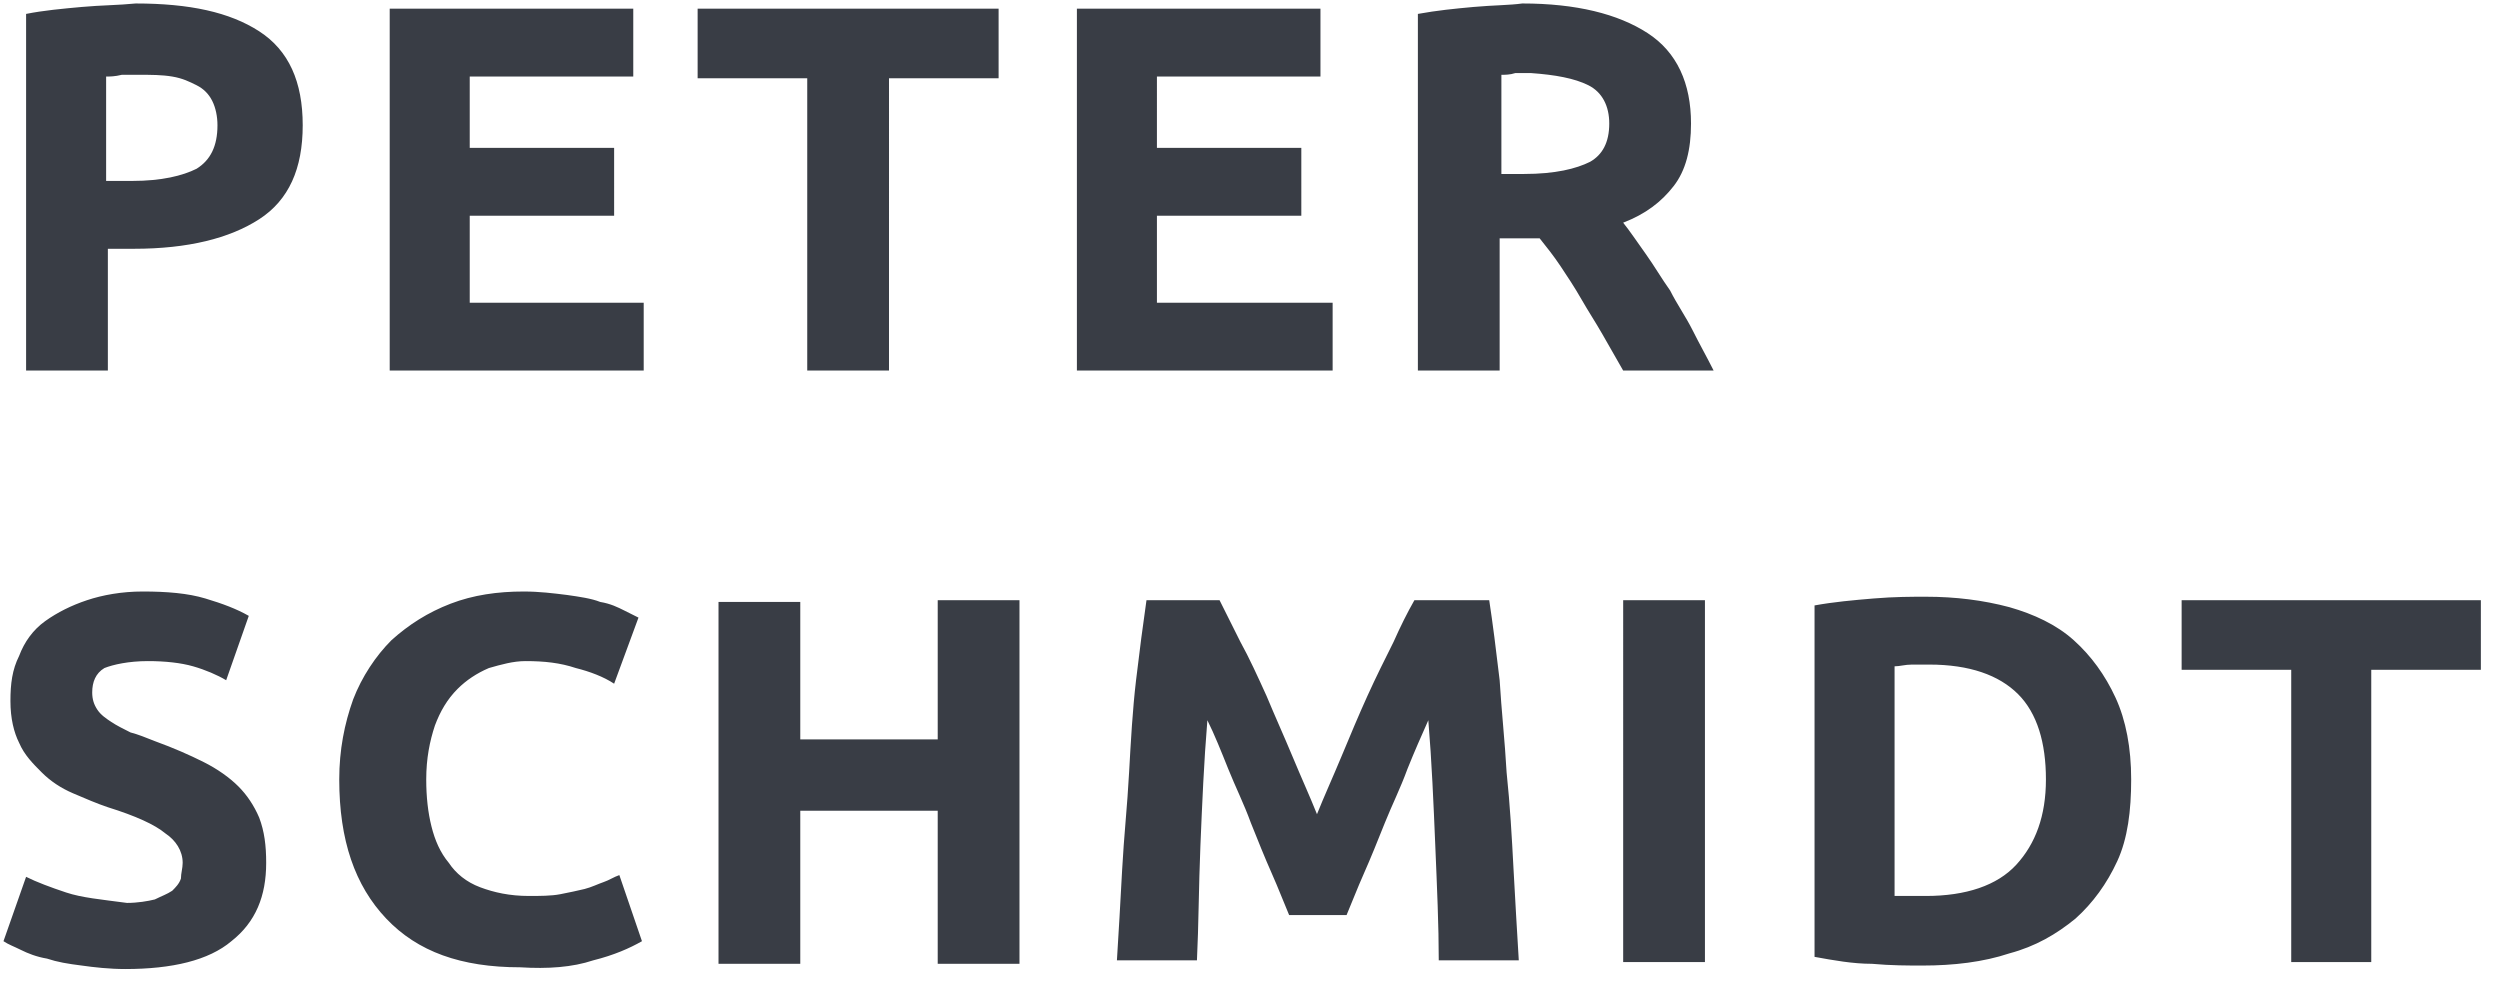 <?xml version="1.0" encoding="utf-8"?>
<!-- Generator: Adobe Illustrator 19.2.1, SVG Export Plug-In . SVG Version: 6.00 Build 0)  -->
<!DOCTYPE svg PUBLIC "-//W3C//DTD SVG 1.1//EN" "http://www.w3.org/Graphics/SVG/1.1/DTD/svg11.dtd">
<svg version="1.1" id="Ebene_1" xmlns="http://www.w3.org/2000/svg" xmlns:xlink="http://www.w3.org/1999/xlink" x="0px" y="0px"
	 viewBox="0 0 143.7 57" style="enable-background:new 0 0 143.7 57;" xml:space="preserve">
<style type="text/css">
	.st0{fill:#393D45;}
</style>
<g>
	<path class="st0" d="M4.7,0.4C3.6,0.5,2.5,0.6,1.5,0.8v20.5h4.7v-7h1.5c3.1,0,5.5-0.6,7.2-1.7c1.7-1.1,2.5-2.9,2.5-5.4
		c0-2.5-0.8-4.3-2.5-5.4c-1.7-1.1-4-1.6-7.1-1.6C6.8,0.3,5.8,0.3,4.7,0.4L4.7,0.4z M9.9,4.4c0.6,0.1,1,0.3,1.4,0.5
		c0.4,0.2,0.7,0.5,0.9,0.9c0.2,0.4,0.3,0.9,0.3,1.4c0,1.2-0.4,2-1.2,2.5c-0.8,0.4-2,0.7-3.7,0.7H6.1v-6c0.2,0,0.5,0,0.9-0.1
		c0.3,0,0.7,0,1,0C8.7,4.3,9.3,4.3,9.9,4.4L9.9,4.4z M37,21.3v-3.9H27v-5h8.3V8.5H27V4.4h9.4V0.5h-14v20.8H37L37,21.3z M40.1,0.5v4
		h6.3v16.8h4.7V4.5h6.3v-4H40.1L40.1,0.5z M76.6,21.3v-3.9H66.5v-5h8.3V8.5h-8.3V4.4h9.4V0.5h-14v20.8H76.6L76.6,21.3z M84.7,0.4
		c-1.1,0.1-2.1,0.2-3.2,0.4v20.5h4.7v-7.6h2.3c0.4,0.5,0.8,1,1.2,1.6c0.4,0.6,0.8,1.2,1.2,1.9c0.4,0.7,0.8,1.3,1.2,2
		c0.4,0.7,0.8,1.4,1.2,2.1h5.2c-0.4-0.8-0.8-1.5-1.2-2.3c-0.4-0.8-0.9-1.5-1.3-2.3c-0.5-0.7-0.9-1.4-1.4-2.1
		c-0.5-0.7-0.9-1.3-1.3-1.8c1.3-0.5,2.2-1.2,2.9-2.1c0.7-0.9,1-2.1,1-3.6c0-2.3-0.8-4.1-2.5-5.2c-1.7-1.1-4.1-1.7-7.2-1.7
		C86.8,0.3,85.8,0.3,84.7,0.4L84.7,0.4z M91.3,4.9c0.8,0.4,1.2,1.2,1.2,2.2c0,1.1-0.4,1.8-1.1,2.2c-0.8,0.4-2,0.7-3.8,0.7h-1.3V4.3
		c0.2,0,0.5,0,0.8-0.1c0.3,0,0.6,0,0.9,0C89.4,4.3,90.5,4.5,91.3,4.9L91.3,4.9z"/>
	<path class="st0" d="M3.8,51.3c-0.9-0.3-1.7-0.6-2.3-0.9l-1.3,3.7c0.3,0.2,0.6,0.3,1,0.5c0.4,0.2,0.9,0.4,1.5,0.5
		c0.6,0.2,1.2,0.3,2,0.4c0.7,0.1,1.6,0.2,2.5,0.2c2.7,0,4.8-0.5,6.1-1.6c1.4-1.1,2-2.6,2-4.5c0-1-0.1-1.8-0.4-2.6
		c-0.3-0.7-0.7-1.3-1.2-1.8c-0.5-0.5-1.2-1-2-1.4c-0.8-0.4-1.7-0.8-2.8-1.2c-0.5-0.2-1-0.4-1.4-0.5c-0.4-0.2-0.8-0.4-1.1-0.6
		c-0.3-0.2-0.6-0.4-0.8-0.7c-0.2-0.3-0.3-0.6-0.3-1c0-0.6,0.2-1.1,0.7-1.4C6.5,38.2,7.4,38,8.5,38c1,0,1.9,0.1,2.6,0.3
		c0.7,0.2,1.4,0.5,1.9,0.8l1.3-3.7c-0.7-0.4-1.5-0.7-2.5-1c-1-0.3-2.2-0.4-3.6-0.4C7,34,5.9,34.2,5,34.5c-0.9,0.3-1.7,0.7-2.4,1.2
		c-0.7,0.5-1.2,1.2-1.5,2c-0.4,0.8-0.5,1.6-0.5,2.6c0,1,0.2,1.8,0.5,2.4c0.3,0.7,0.8,1.2,1.3,1.7c0.5,0.5,1.1,0.9,1.8,1.2
		c0.7,0.3,1.4,0.6,2,0.8c1.6,0.5,2.7,1,3.3,1.5c0.6,0.4,1,1,1,1.7c0,0.3-0.1,0.6-0.1,0.9c-0.1,0.3-0.3,0.5-0.5,0.7
		c-0.3,0.2-0.6,0.3-1,0.5c-0.4,0.1-1,0.2-1.6,0.2C5.8,51.7,4.7,51.6,3.8,51.3L3.8,51.3z M34.1,55.2c1.2-0.3,2.1-0.7,2.8-1.1
		l-1.3-3.8c-0.3,0.1-0.6,0.3-0.9,0.4c-0.3,0.1-0.7,0.3-1.1,0.4c-0.4,0.1-0.9,0.2-1.4,0.3c-0.5,0.1-1.2,0.1-1.8,0.1
		c-1.1,0-2-0.2-2.8-0.5c-0.8-0.3-1.4-0.8-1.8-1.4c-0.5-0.6-0.8-1.3-1-2.1c-0.2-0.8-0.3-1.7-0.3-2.7c0-1.2,0.2-2.2,0.5-3.1
		c0.3-0.8,0.7-1.5,1.3-2.1c0.5-0.5,1.1-0.9,1.8-1.2c0.7-0.2,1.4-0.4,2.1-0.4c1.1,0,2,0.1,2.9,0.4c0.8,0.2,1.6,0.5,2.2,0.9l1.4-3.8
		c-0.2-0.1-0.4-0.2-0.8-0.4c-0.4-0.2-0.8-0.4-1.4-0.5c-0.5-0.2-1.2-0.3-1.9-0.4C31.8,34.1,31,34,30.1,34c-1.5,0-2.9,0.2-4.2,0.7
		c-1.3,0.5-2.4,1.2-3.4,2.1c-0.9,0.9-1.7,2.1-2.2,3.4c-0.5,1.4-0.8,2.9-0.8,4.6c0,3.5,0.9,6.1,2.7,8c1.8,1.9,4.3,2.8,7.7,2.8
		C31.5,55.7,32.9,55.6,34.1,55.2L34.1,55.2z M53.9,42.5H46v-7.9h-4.7v20.8H46v-8.8h7.9v8.8h4.7V34.5h-4.7V42.5L53.9,42.5z
		 M65.9,34.5c-0.2,1.4-0.4,2.9-0.6,4.6c-0.2,1.7-0.3,3.5-0.4,5.3c-0.1,1.9-0.3,3.7-0.4,5.6c-0.1,1.9-0.2,3.6-0.3,5.2h4.6
		c0.1-2,0.1-4.2,0.2-6.6c0.1-2.4,0.2-4.8,0.4-7.2c0.4,0.8,0.8,1.8,1.2,2.8c0.4,1,0.9,2,1.3,3.1c0.4,1,0.8,2,1.2,2.9
		c0.4,0.9,0.7,1.7,1,2.4h3.3c0.3-0.7,0.6-1.5,1-2.4c0.4-0.9,0.8-1.9,1.2-2.9c0.4-1,0.9-2,1.3-3.1c0.4-1,0.8-1.9,1.2-2.8
		c0.2,2.4,0.3,4.8,0.4,7.2c0.1,2.4,0.2,4.6,0.2,6.6h4.6c-0.1-1.6-0.2-3.4-0.3-5.2c-0.1-1.9-0.2-3.7-0.4-5.6
		c-0.1-1.8-0.3-3.6-0.4-5.3c-0.2-1.7-0.4-3.3-0.6-4.6h-4.3c-0.4,0.7-0.8,1.5-1.2,2.4c-0.5,1-1,2-1.5,3.1c-0.5,1.1-1,2.3-1.5,3.5
		c-0.5,1.2-1,2.3-1.4,3.3c-0.4-1-0.9-2.1-1.4-3.3c-0.5-1.2-1-2.3-1.5-3.5c-0.5-1.1-1-2.2-1.5-3.1c-0.5-1-0.9-1.8-1.2-2.4H65.9
		L65.9,34.5z M93.3,55.3H98V34.5h-4.7V55.3L93.3,55.3z M108.9,38.3c0.3,0,0.6-0.1,1-0.1c0.3,0,0.7,0,1,0c2.3,0,4,0.6,5.1,1.7
		c1.1,1.1,1.6,2.8,1.6,4.9c0,2.1-0.6,3.7-1.7,4.9c-1.1,1.2-2.9,1.8-5.2,1.8c-0.4,0-0.7,0-1,0c-0.3,0-0.5,0-0.8,0V38.3L108.9,38.3z
		 M121.6,40.1c-0.6-1.3-1.4-2.4-2.4-3.3c-1-0.9-2.3-1.5-3.7-1.9c-1.5-0.4-3.1-0.6-4.8-0.6c-0.8,0-1.8,0-3,0.1
		c-1.2,0.1-2.3,0.2-3.4,0.4V55c1.1,0.2,2.2,0.4,3.3,0.4c1.1,0.1,2.1,0.1,2.9,0.1c1.8,0,3.5-0.2,5-0.7c1.5-0.4,2.7-1.1,3.8-2
		c1-0.9,1.8-2,2.4-3.3c0.6-1.3,0.8-2.9,0.8-4.7C122.5,43,122.2,41.4,121.6,40.1L121.6,40.1z"/>
	<polygon class="st0" points="125.4,34.5 125.4,38.5 131.7,38.5 131.7,55.3 136.3,55.3 136.3,38.5 142.6,38.5 142.6,34.5 
		125.4,34.5 	"/>
</g>
</svg>
